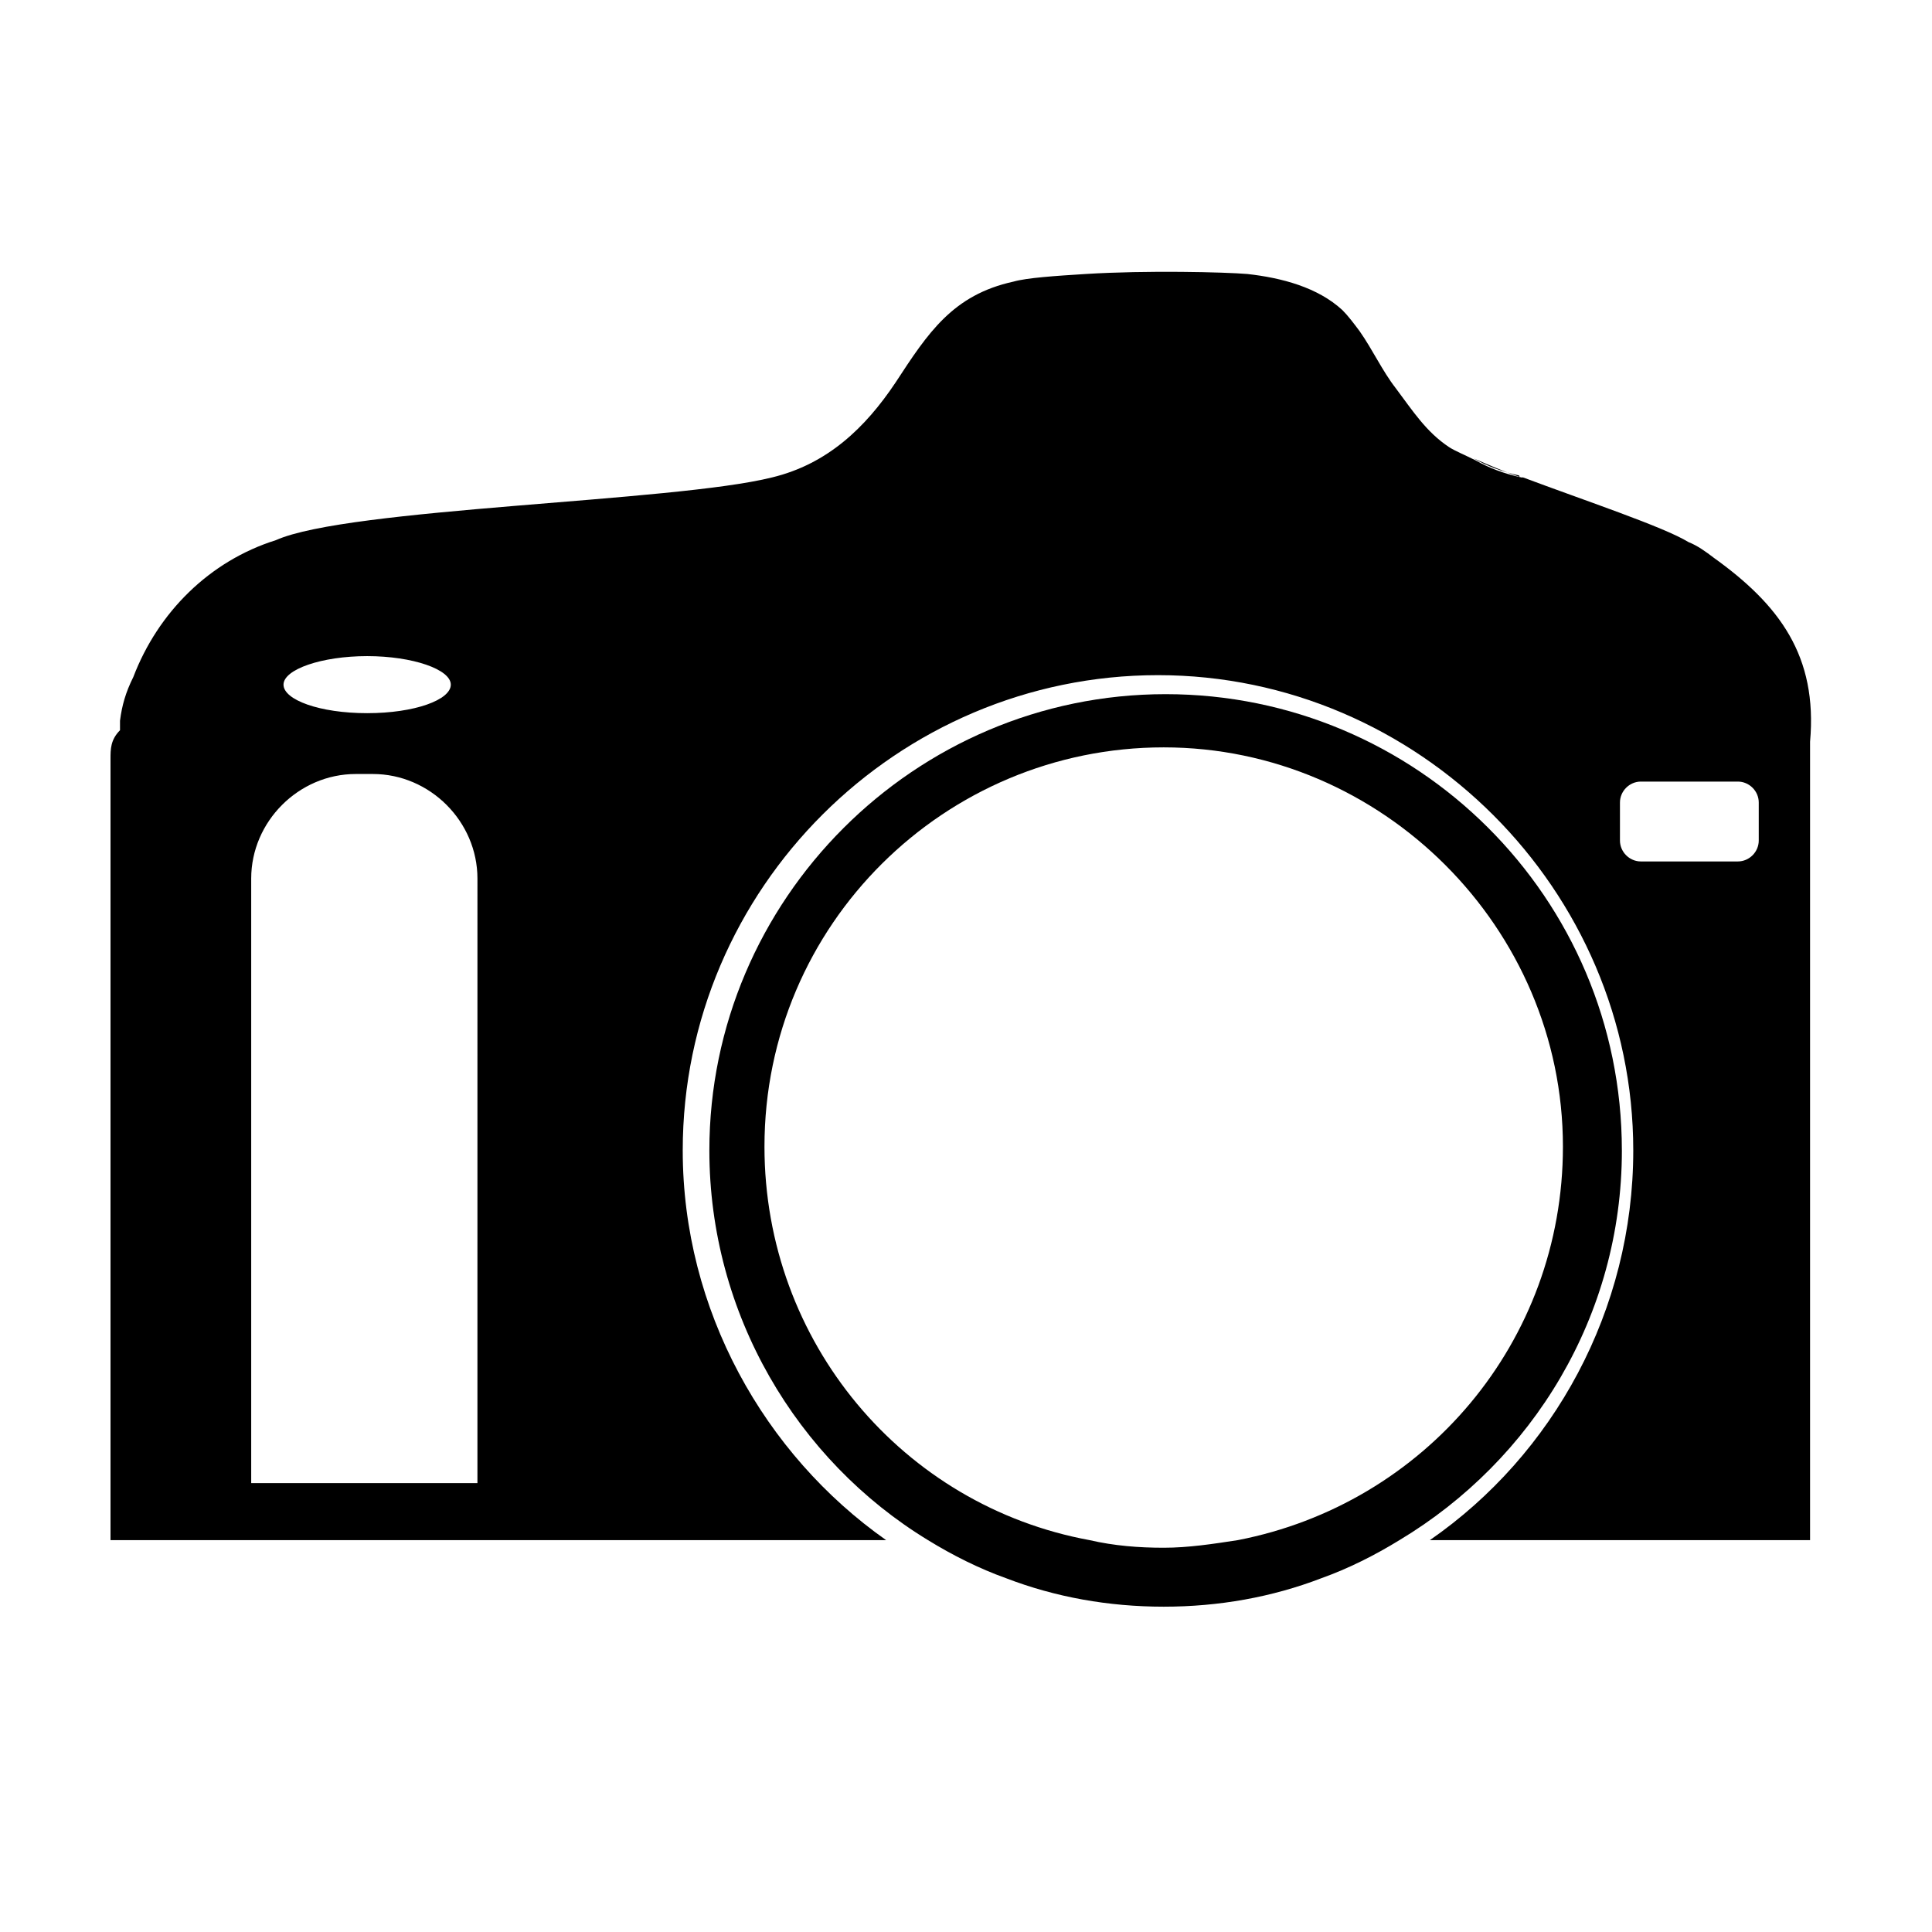 <?xml version="1.0" encoding="UTF-8"?>
<!-- Uploaded to: ICON Repo, www.iconrepo.com, Generator: ICON Repo Mixer Tools -->
<svg fill="#000000" width="800px" height="800px" version="1.1" viewBox="144 144 512 512" xmlns="http://www.w3.org/2000/svg">
 <g>
  <path d="m573.81 448.87c0-67.008-54.41-120.91-120.91-120.91-66.504 0-120.91 54.41-120.91 120.91 0 43.328 23.176 82.121 57.938 103.28 6.551 4.031 13.602 7.559 20.656 10.078 13.098 5.039 27.207 7.559 41.816 7.559s28.719-2.519 41.816-7.559c7.055-2.519 14.105-6.047 20.656-10.078 35.266-21.16 58.945-59.449 58.945-103.28zm-101.77 103.28c-6.551 1.008-13.098 2.016-19.648 2.016s-13.098-0.504-19.648-2.016c-49.375-9.07-86.152-52.395-86.152-104.29 0-58.945 47.863-105.8 105.8-105.8s105.8 47.863 105.8 105.8c0 51.895-36.777 94.719-86.152 104.29z"/>
  <path d="m547.11 270.52c-4.535-1.512-9.07-3.527-12.594-5.039 3.527 2.016 7.559 3.527 12.09 4.535 0 0.504 0.504 0.504 0.504 0.504z"/>
  <path d="m598 291.68c-2.016-1.512-4.031-3.023-6.551-4.031-6.551-4.031-27.711-11.082-43.832-17.129h-0.504c-4.535-1.008-8.566-2.519-12.09-4.535-3.023-1.512-5.543-2.519-7.055-3.527-6.047-4.031-9.574-9.574-14.105-15.617-3.527-4.535-6.047-10.078-9.574-15.113-1.512-2.016-3.023-4.031-4.535-5.543-6.551-6.047-16.121-8.566-25.191-9.574-6.047-0.504-26.703-1.008-42.824 0-8.062 0.504-15.617 1.008-19.145 2.016-16.121 3.527-22.672 13.602-31.234 26.703-8.062 12.09-18.137 21.664-32.746 25.191-26.199 6.551-112.35 8.062-131.5 16.625-17.633 5.543-31.234 19.145-37.785 36.273-2.016 4.031-3.023 7.559-3.527 11.586v2.519c-2.516 2.523-2.516 5.039-2.516 7.559v207.07h205.55c-32.242-22.672-53.906-60.961-53.906-103.28 0-69.527 56.93-125.95 125.95-125.95 69.023 0 125.95 56.93 125.95 125.95 0 42.32-21.16 80.609-53.906 103.28h100.76v-211.6c2.016-22.668-8.062-36.273-25.695-48.867zm-356.7 26.199c12.09 0 22.168 3.527 22.168 7.559s-9.574 7.559-22.168 7.559-22.168-3.527-22.168-7.559c0.004-4.035 10.078-7.559 22.168-7.559zm29.727 219.16h-60.457v-160.21c0-15.113 12.594-27.711 27.711-27.711h4.535c15.113 0 27.711 12.594 27.711 27.711l-0.004 160.21zm339.06-170.29c0 3.023-2.519 5.543-5.543 5.543h-25.695c-3.023 0-5.543-2.519-5.543-5.543v-10.078c0-3.023 2.519-5.543 5.543-5.543h25.695c3.023 0 5.543 2.519 5.543 5.543z"/>
 </g>
</svg>